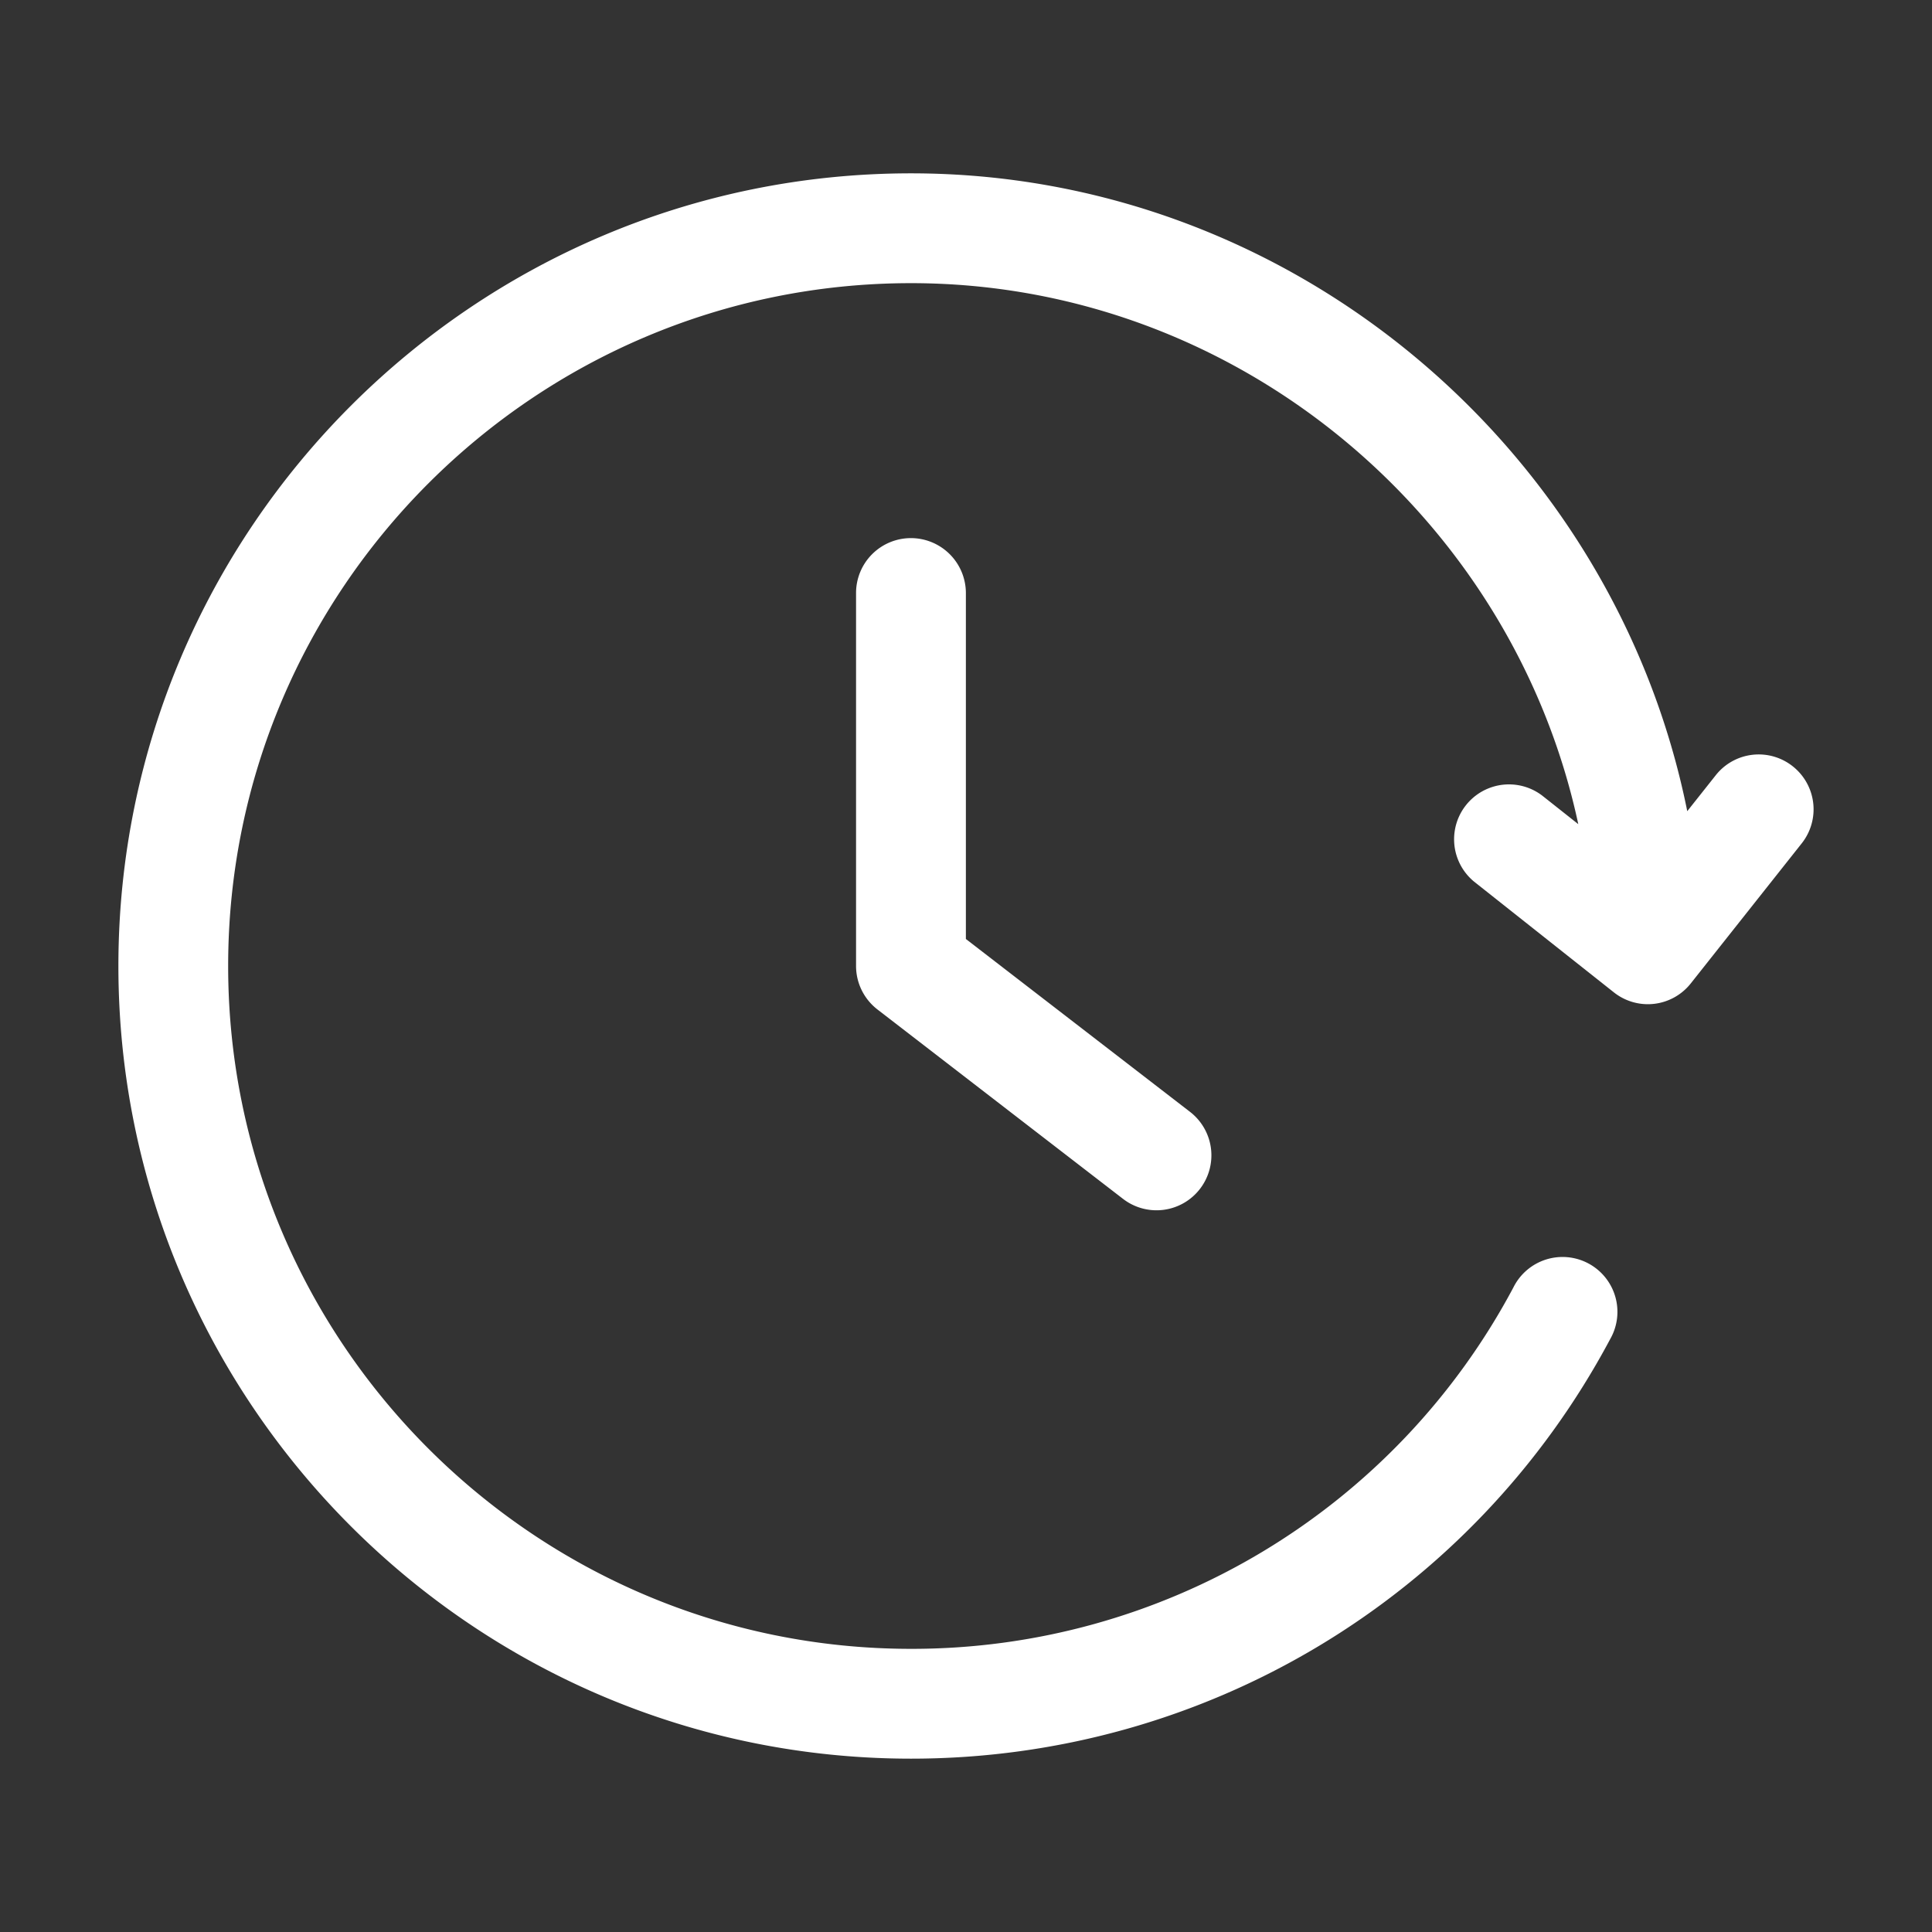 <svg xmlns="http://www.w3.org/2000/svg" version="1.1" xmlns:xlink="http://www.w3.org/1999/xlink" width="512" height="512" x="0" y="0" viewBox="0 0 32 32" style="enable-background:new 0 0 512 512" xml:space="preserve" class=""><rect x="0" y="0" width="32" height="32" fill="#333333" stroke="none"/><g transform="matrix(1.01,0,0,1.01,-0.16,-0.16)"><path d="M15.097 8.983a.9.9 0 0 0-.9.9V16c0 .279.13.542.351.713l4.026 3.105a.899.899 0 0 0 1.263-.163.901.901 0 0 0-.163-1.263l-3.676-2.835V9.884a.902.902 0 0 0-.901-.901z" fill="#ffffff" opacity="1" data-original="#000000" class=""></path><path d="M29.559 12.726a.898.898 0 0 0-1.264.146l-.467.589c-1.193-5.936-6.487-10.46-12.729-10.46C7.932 3.001 2.1 8.833 2.1 16s5.832 12.999 12.999 12.999c4.812 0 9.205-2.637 11.466-6.882a.9.9 0 1 0-1.588-.846 11.17 11.17 0 0 1-9.878 5.927C8.924 27.198 3.9 22.175 3.9 16S8.924 4.802 15.099 4.802c5.329 0 9.86 3.826 10.942 8.872l-.595-.471a.9.9 0 0 0-1.118 1.41l2.295 1.818a.897.897 0 0 0 1.264-.147l1.818-2.295a.899.899 0 0 0-.146-1.263z" fill="#ffffff" opacity="1" data-original="#000000" class=""></path></g></svg>